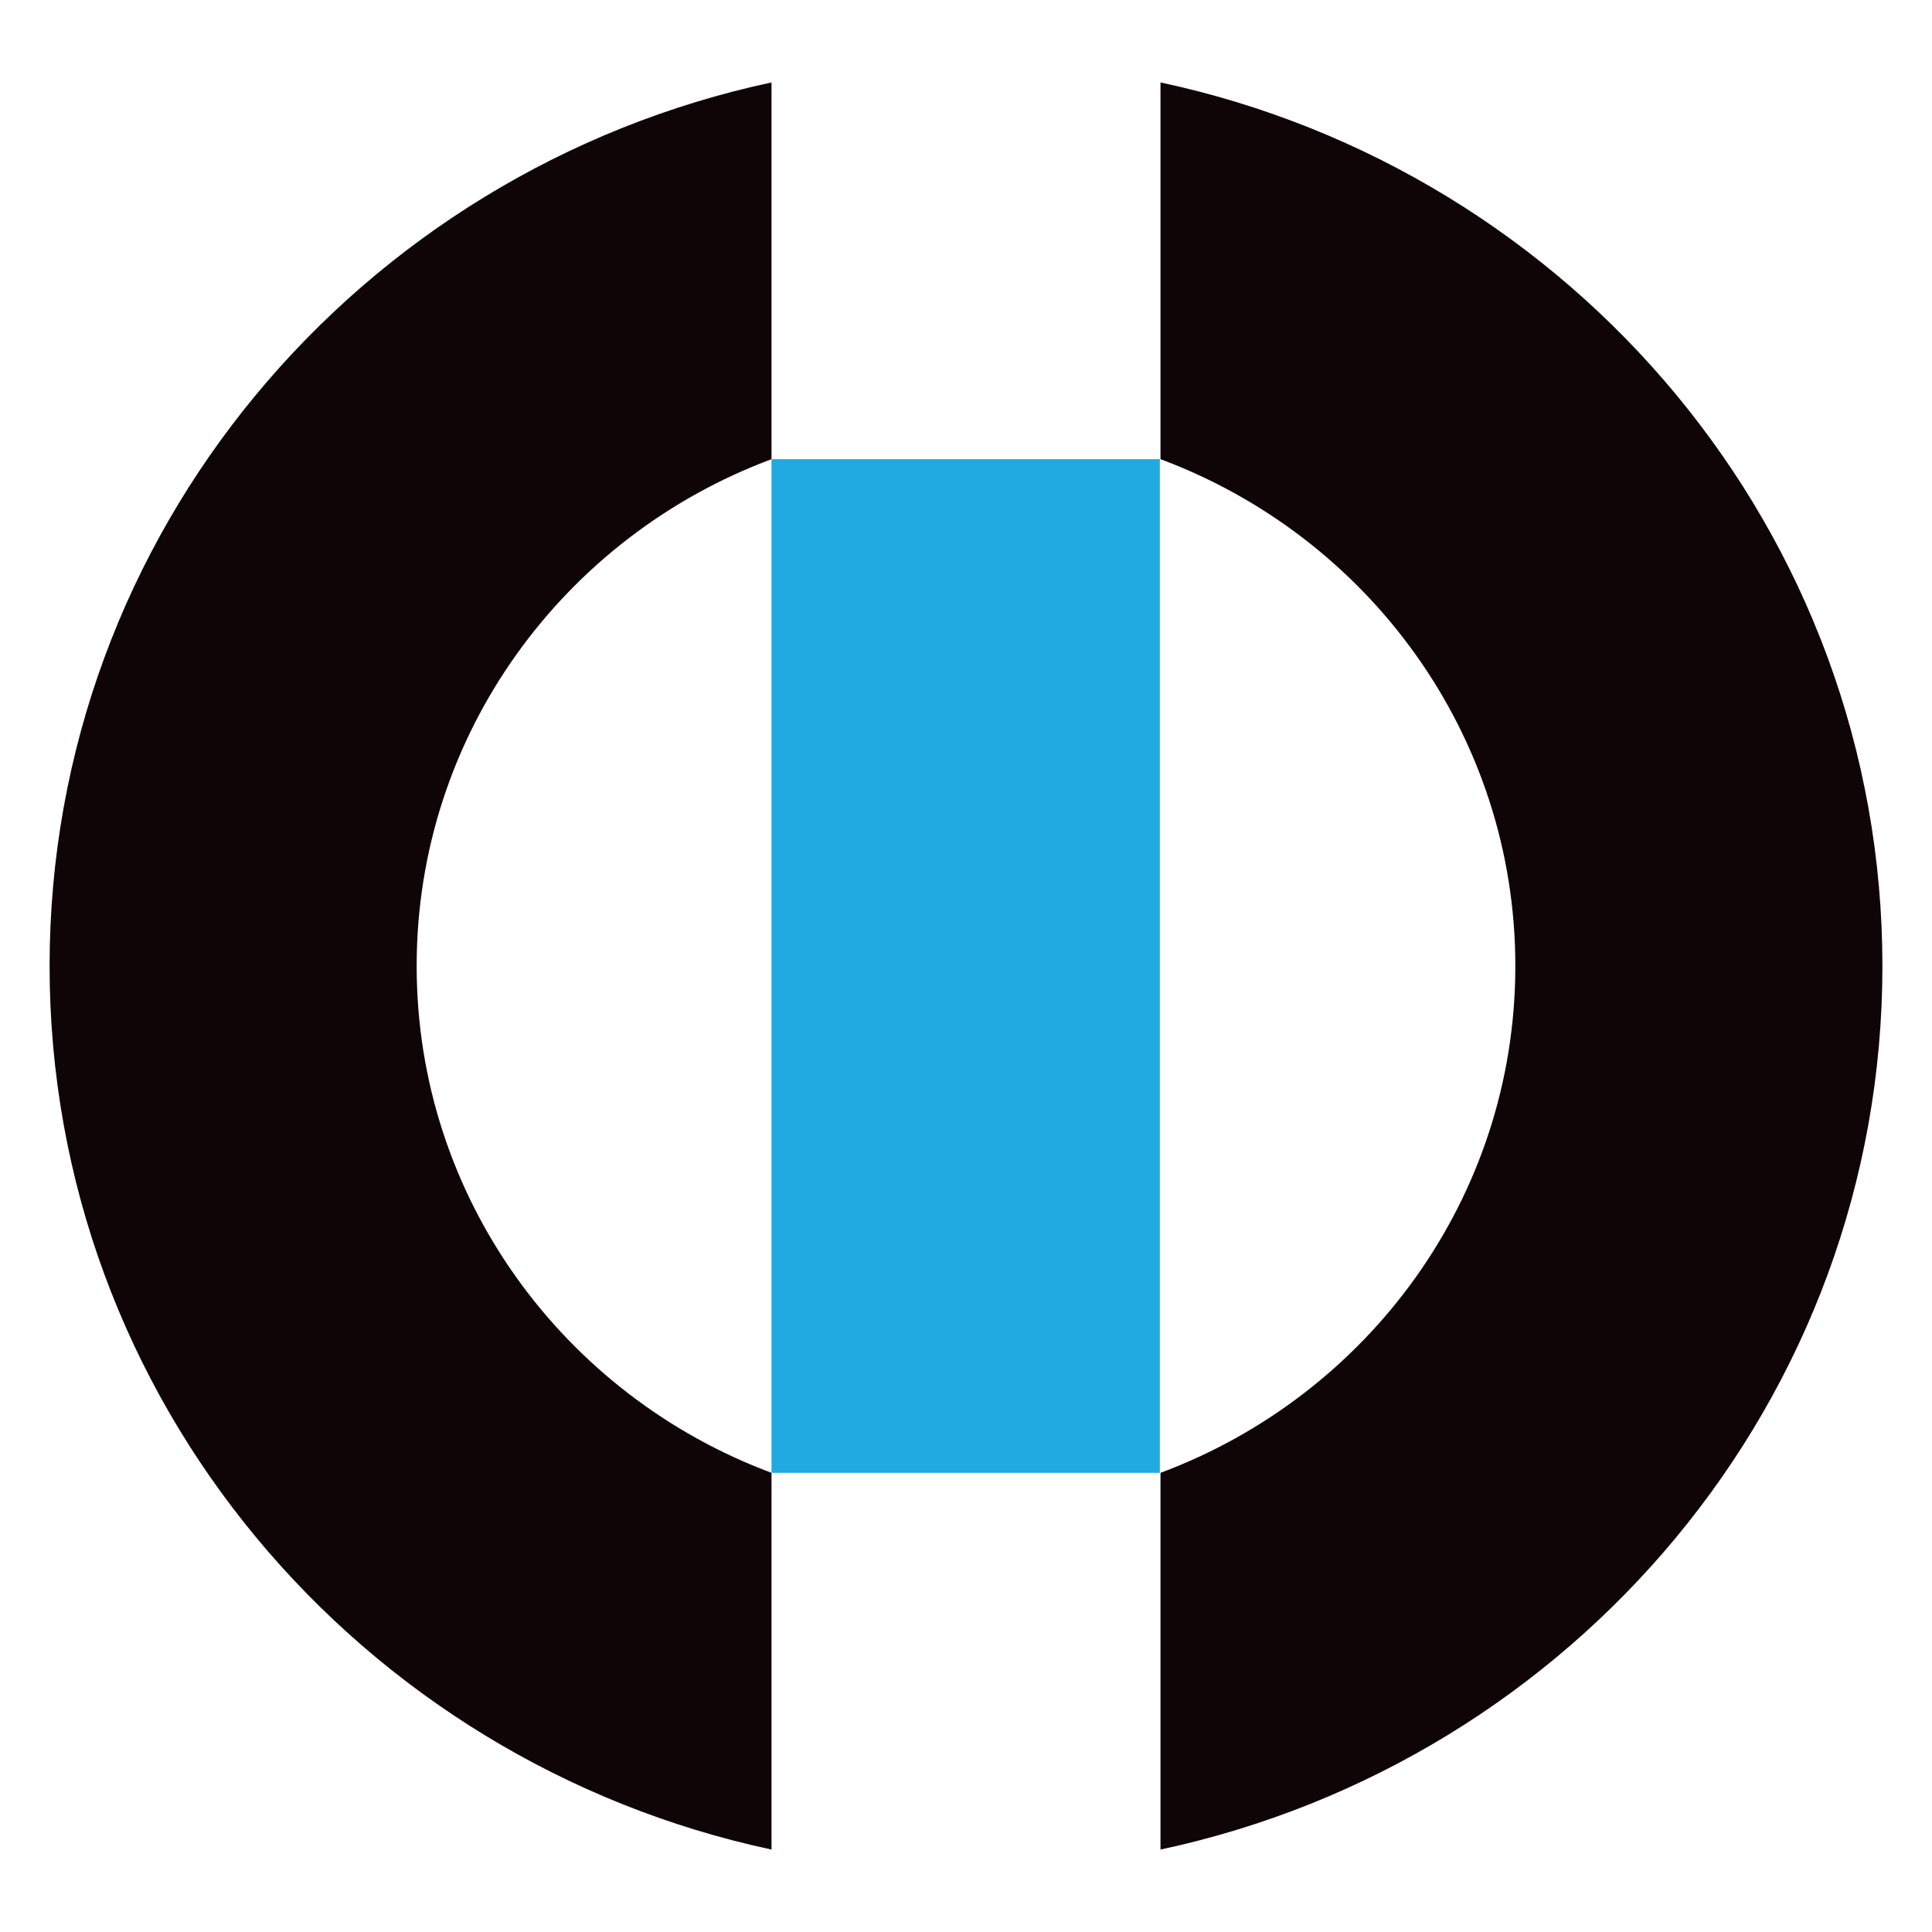 <?xml version="1.0" encoding="UTF-8"?>
<svg id="katman_1" xmlns="http://www.w3.org/2000/svg" version="1.1" xmlns:xlink="http://www.w3.org/1999/xlink" viewBox="0 0 30 30">
  <!-- Generator: Adobe Illustrator 29.5.0, SVG Export Plug-In . SVG Version: 2.1.0 Build 137)  -->
  <defs>
    <style>
      .st0 {
        fill: none;
      }

      .st1 {
        fill: #21a9e2;
      }

      .st2 {
        clip-path: url(#clippath-1);
      }

      .st3 {
        fill: #0f0507;
        fill-rule: evenodd;
      }

      .st4 {
        clip-path: url(#clippath);
      }
    </style>
    <clipPath id="clippath">
      <rect class="st0" x="-5" y="-5" width="40" height="40"/>
    </clipPath>
    <clipPath id="clippath-1">
      <rect class="st0" x="-4.96" y="-5.02" width="39.98" height="39.98"/>
    </clipPath>
  </defs>
  <g class="st4">
    <g class="st2">
      <path class="st3" d="M11.98,28.72C5.58,27.35.77,21.73.77,15S5.58,2.65,11.98,1.28v5.85c-3.22,1.2-5.51,4.27-5.51,7.87s2.29,6.67,5.51,7.87v5.85ZM18.02,1.28c6.41,1.37,11.21,6.99,11.21,13.72s-4.8,12.35-11.21,13.72v-5.85c3.22-1.2,5.51-4.27,5.51-7.87s-2.29-6.67-5.51-7.87V1.28Z"/>
      <rect class="st1" x="11.98" y="7.13" width="6.03" height="15.74"/>
    </g>
  </g>
</svg>